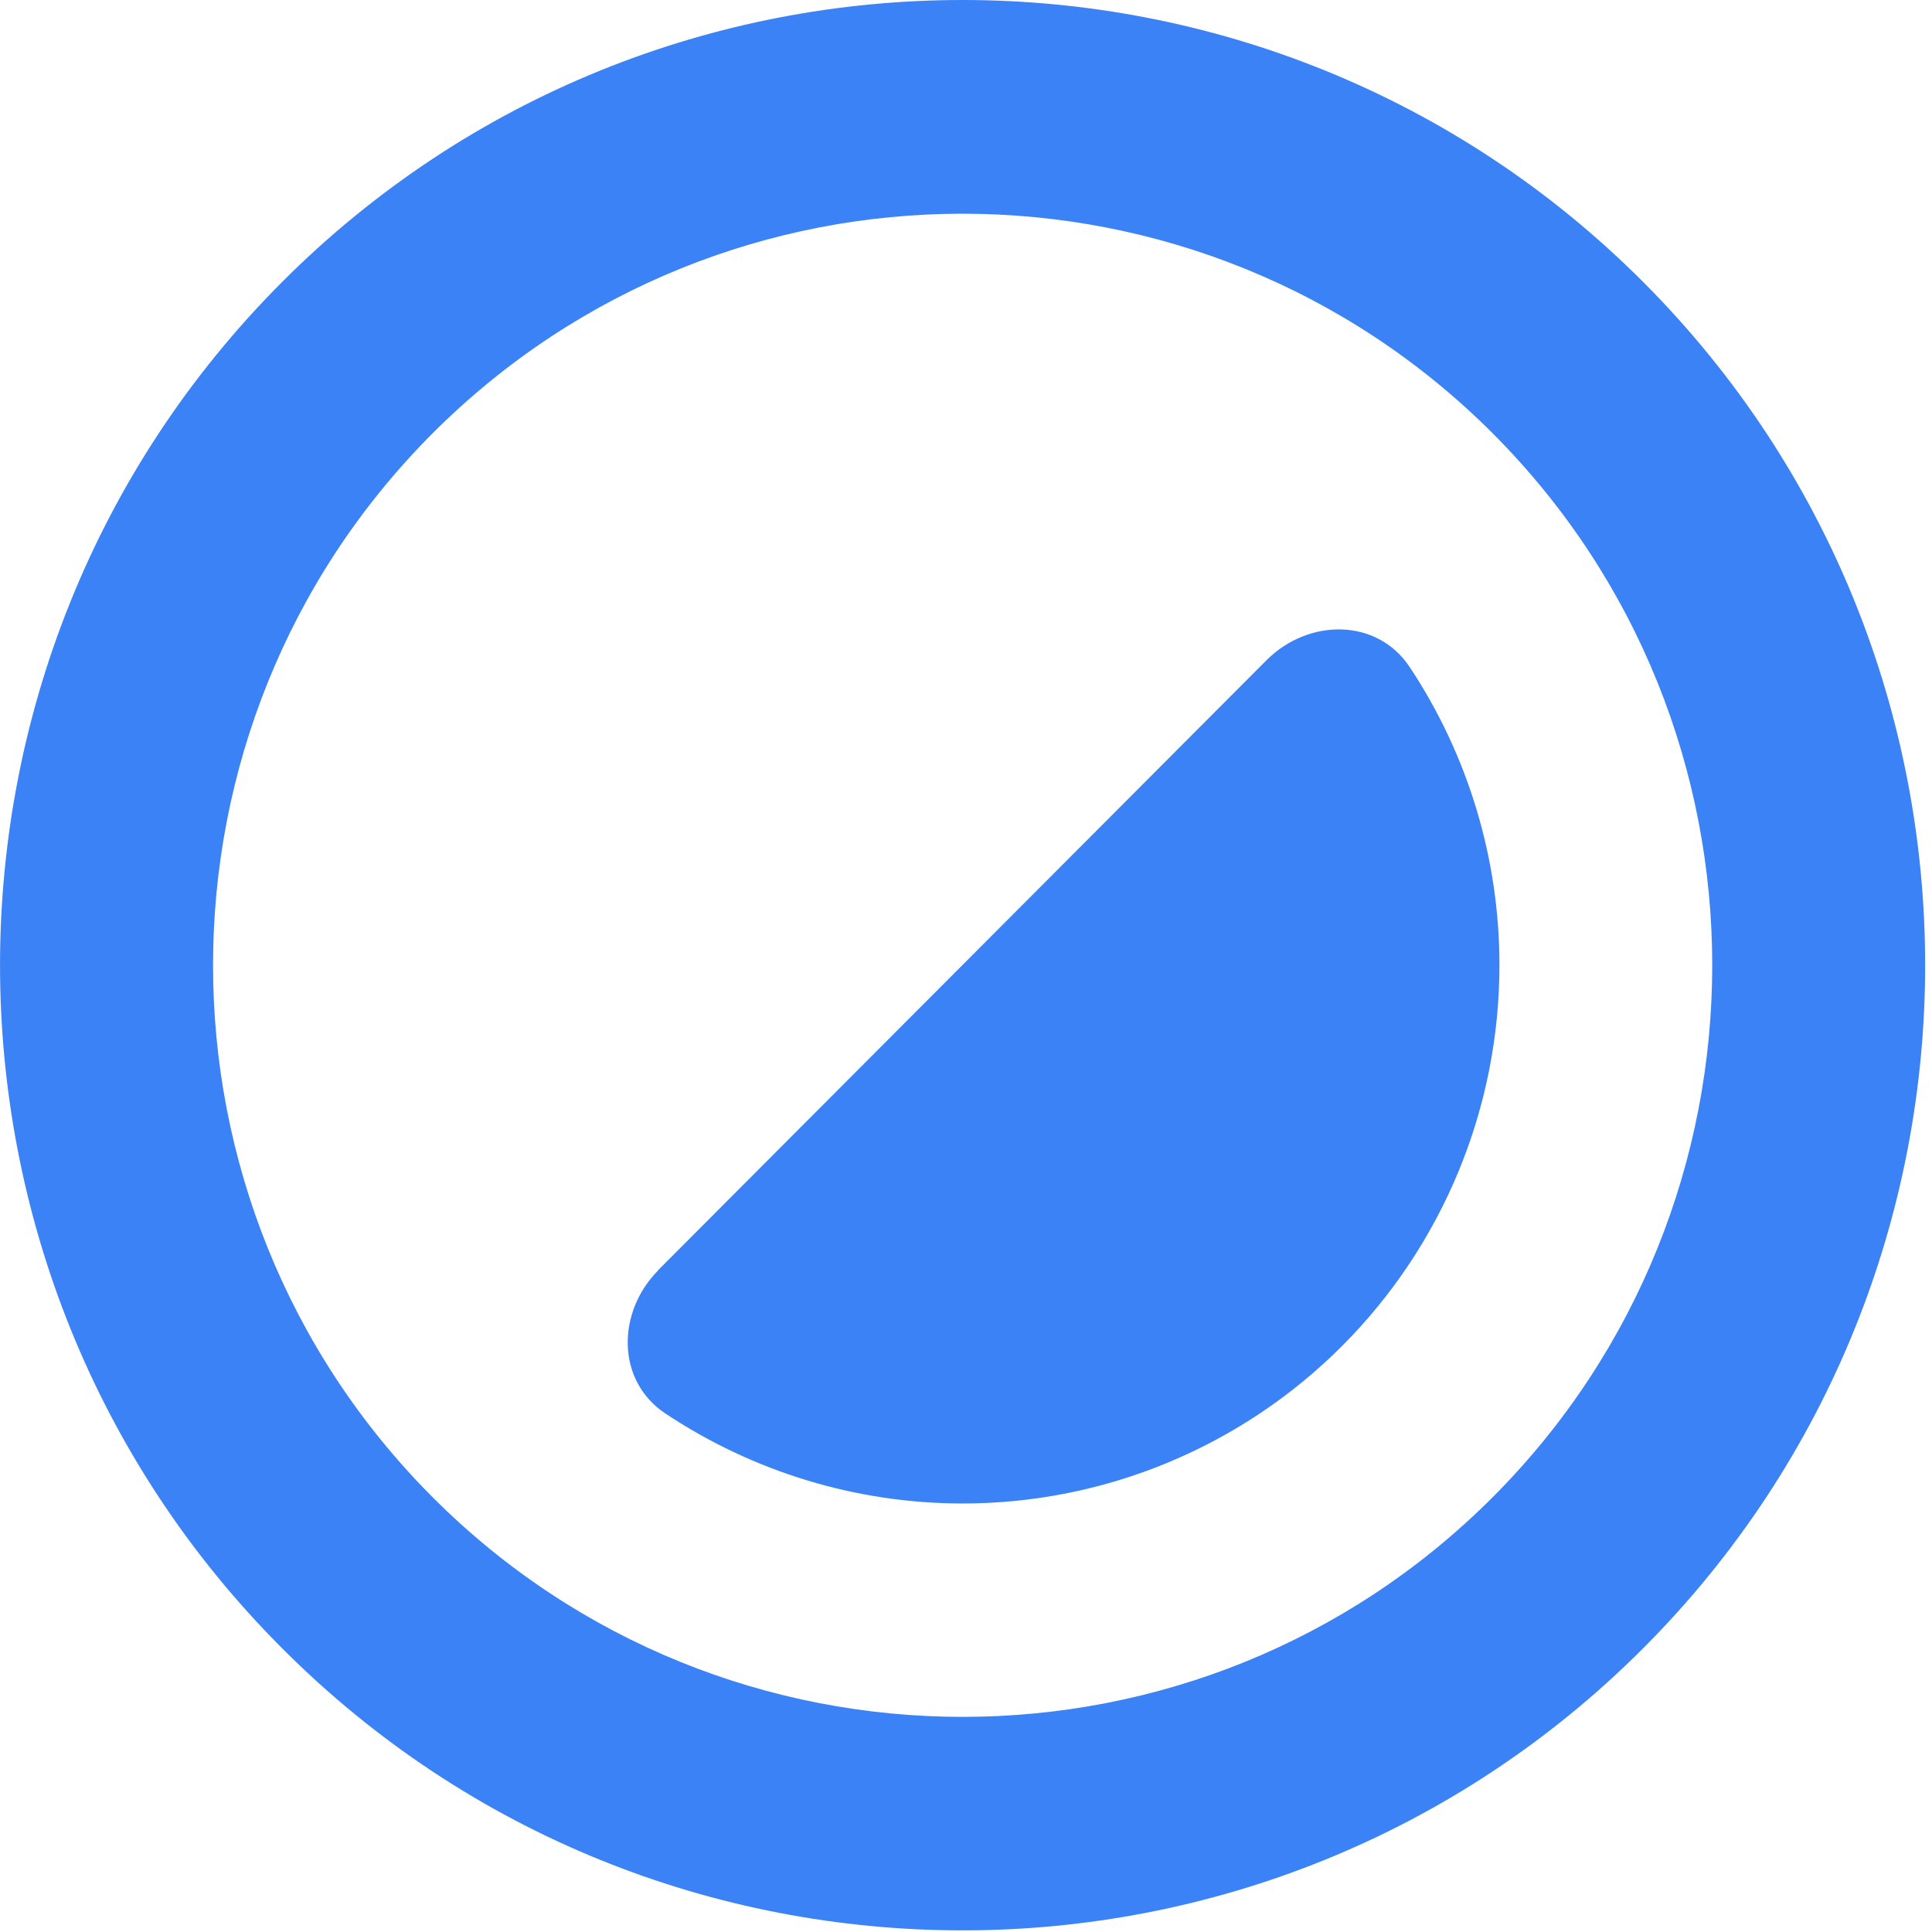 <svg xmlns="http://www.w3.org/2000/svg" version="1.1" xmlns:xlink="http://www.w3.org/1999/xlink" xmlns:svgjs="http://svgjs.dev/svgjs" width="1000" height="1000"><style>
    #light-icon {
      display: inline;
    }
    #dark-icon {
      display: none;
    }

    @media (prefers-color-scheme: dark) {
      #light-icon {
        display: none;
      }
      #dark-icon {
        display: inline;
      }
    }
  </style><g id="light-icon"><svg xmlns="http://www.w3.org/2000/svg" version="1.1" xmlns:xlink="http://www.w3.org/1999/xlink" xmlns:svgjs="http://svgjs.dev/svgjs" width="1000" height="1000"><g><g transform="matrix(13.514,0,0,13.514,0,0)"><svg xmlns="http://www.w3.org/2000/svg" version="1.1" xmlns:xlink="http://www.w3.org/1999/xlink" xmlns:svgjs="http://svgjs.dev/svgjs" width="74" height="74"><svg width="74" height="74" viewBox="0 0 74 74" fill="none" xmlns="http://www.w3.org/2000/svg">
<path d="M36.87 73.935C27.42 73.935 17.98 70.335 10.79 63.115C-3.59 48.705 -3.6 25.245 10.79 10.815C25.17 -3.605 48.57 -3.605 62.95 10.815C77.33 25.235 77.33 48.695 62.95 63.115C55.76 70.325 46.31 73.935 36.87 73.935ZM36.87 8.185C29.51 8.185 22.16 10.995 16.56 16.605C5.36 27.835 5.36 46.105 16.56 57.335C27.76 68.565 45.98 68.565 57.18 57.335C68.38 46.105 68.38 27.835 57.18 16.605C51.58 10.995 44.22 8.185 36.87 8.185Z" fill="#3B82F6"></path>
<path d="M25.21 48.655C23.62 50.255 23.6 52.885 25.48 54.135C28.83 56.365 32.79 57.585 36.87 57.585C42.32 57.585 47.55 55.415 51.41 51.545C55.27 47.675 57.43 42.435 57.43 36.965C57.43 32.875 56.22 28.905 53.99 25.545C52.74 23.665 50.12 23.685 48.52 25.275L36.86 36.965L25.2 48.655H25.21Z" fill="#3B82F6"></path>
</svg></svg></g></g></svg></g><g id="dark-icon"><svg xmlns="http://www.w3.org/2000/svg" version="1.1" xmlns:xlink="http://www.w3.org/1999/xlink" xmlns:svgjs="http://svgjs.dev/svgjs" width="1000" height="1000"><g><g transform="matrix(13.514,0,0,13.514,0,0)"><svg xmlns="http://www.w3.org/2000/svg" version="1.1" xmlns:xlink="http://www.w3.org/1999/xlink" xmlns:svgjs="http://svgjs.dev/svgjs" width="74" height="74"><svg width="74" height="74" viewBox="0 0 74 74" fill="none" xmlns="http://www.w3.org/2000/svg">
<path d="M36.87 73.935C27.42 73.935 17.98 70.335 10.79 63.115C-3.59 48.705 -3.6 25.245 10.79 10.815C25.17 -3.605 48.57 -3.605 62.95 10.815C77.33 25.235 77.33 48.695 62.95 63.115C55.76 70.325 46.31 73.935 36.87 73.935ZM36.87 8.185C29.51 8.185 22.16 10.995 16.56 16.605C5.36 27.835 5.36 46.105 16.56 57.335C27.76 68.565 45.98 68.565 57.18 57.335C68.38 46.105 68.38 27.835 57.18 16.605C51.58 10.995 44.22 8.185 36.87 8.185Z" fill="white"></path>
<path d="M25.21 48.655C23.62 50.255 23.6 52.885 25.48 54.135C28.83 56.365 32.79 57.585 36.87 57.585C42.32 57.585 47.55 55.415 51.41 51.545C55.27 47.675 57.43 42.435 57.43 36.965C57.43 32.875 56.22 28.905 53.99 25.545C52.74 23.665 50.12 23.685 48.52 25.275L36.86 36.965L25.2 48.655H25.21Z" fill="white"></path>
</svg></svg></g></g></svg></g></svg>